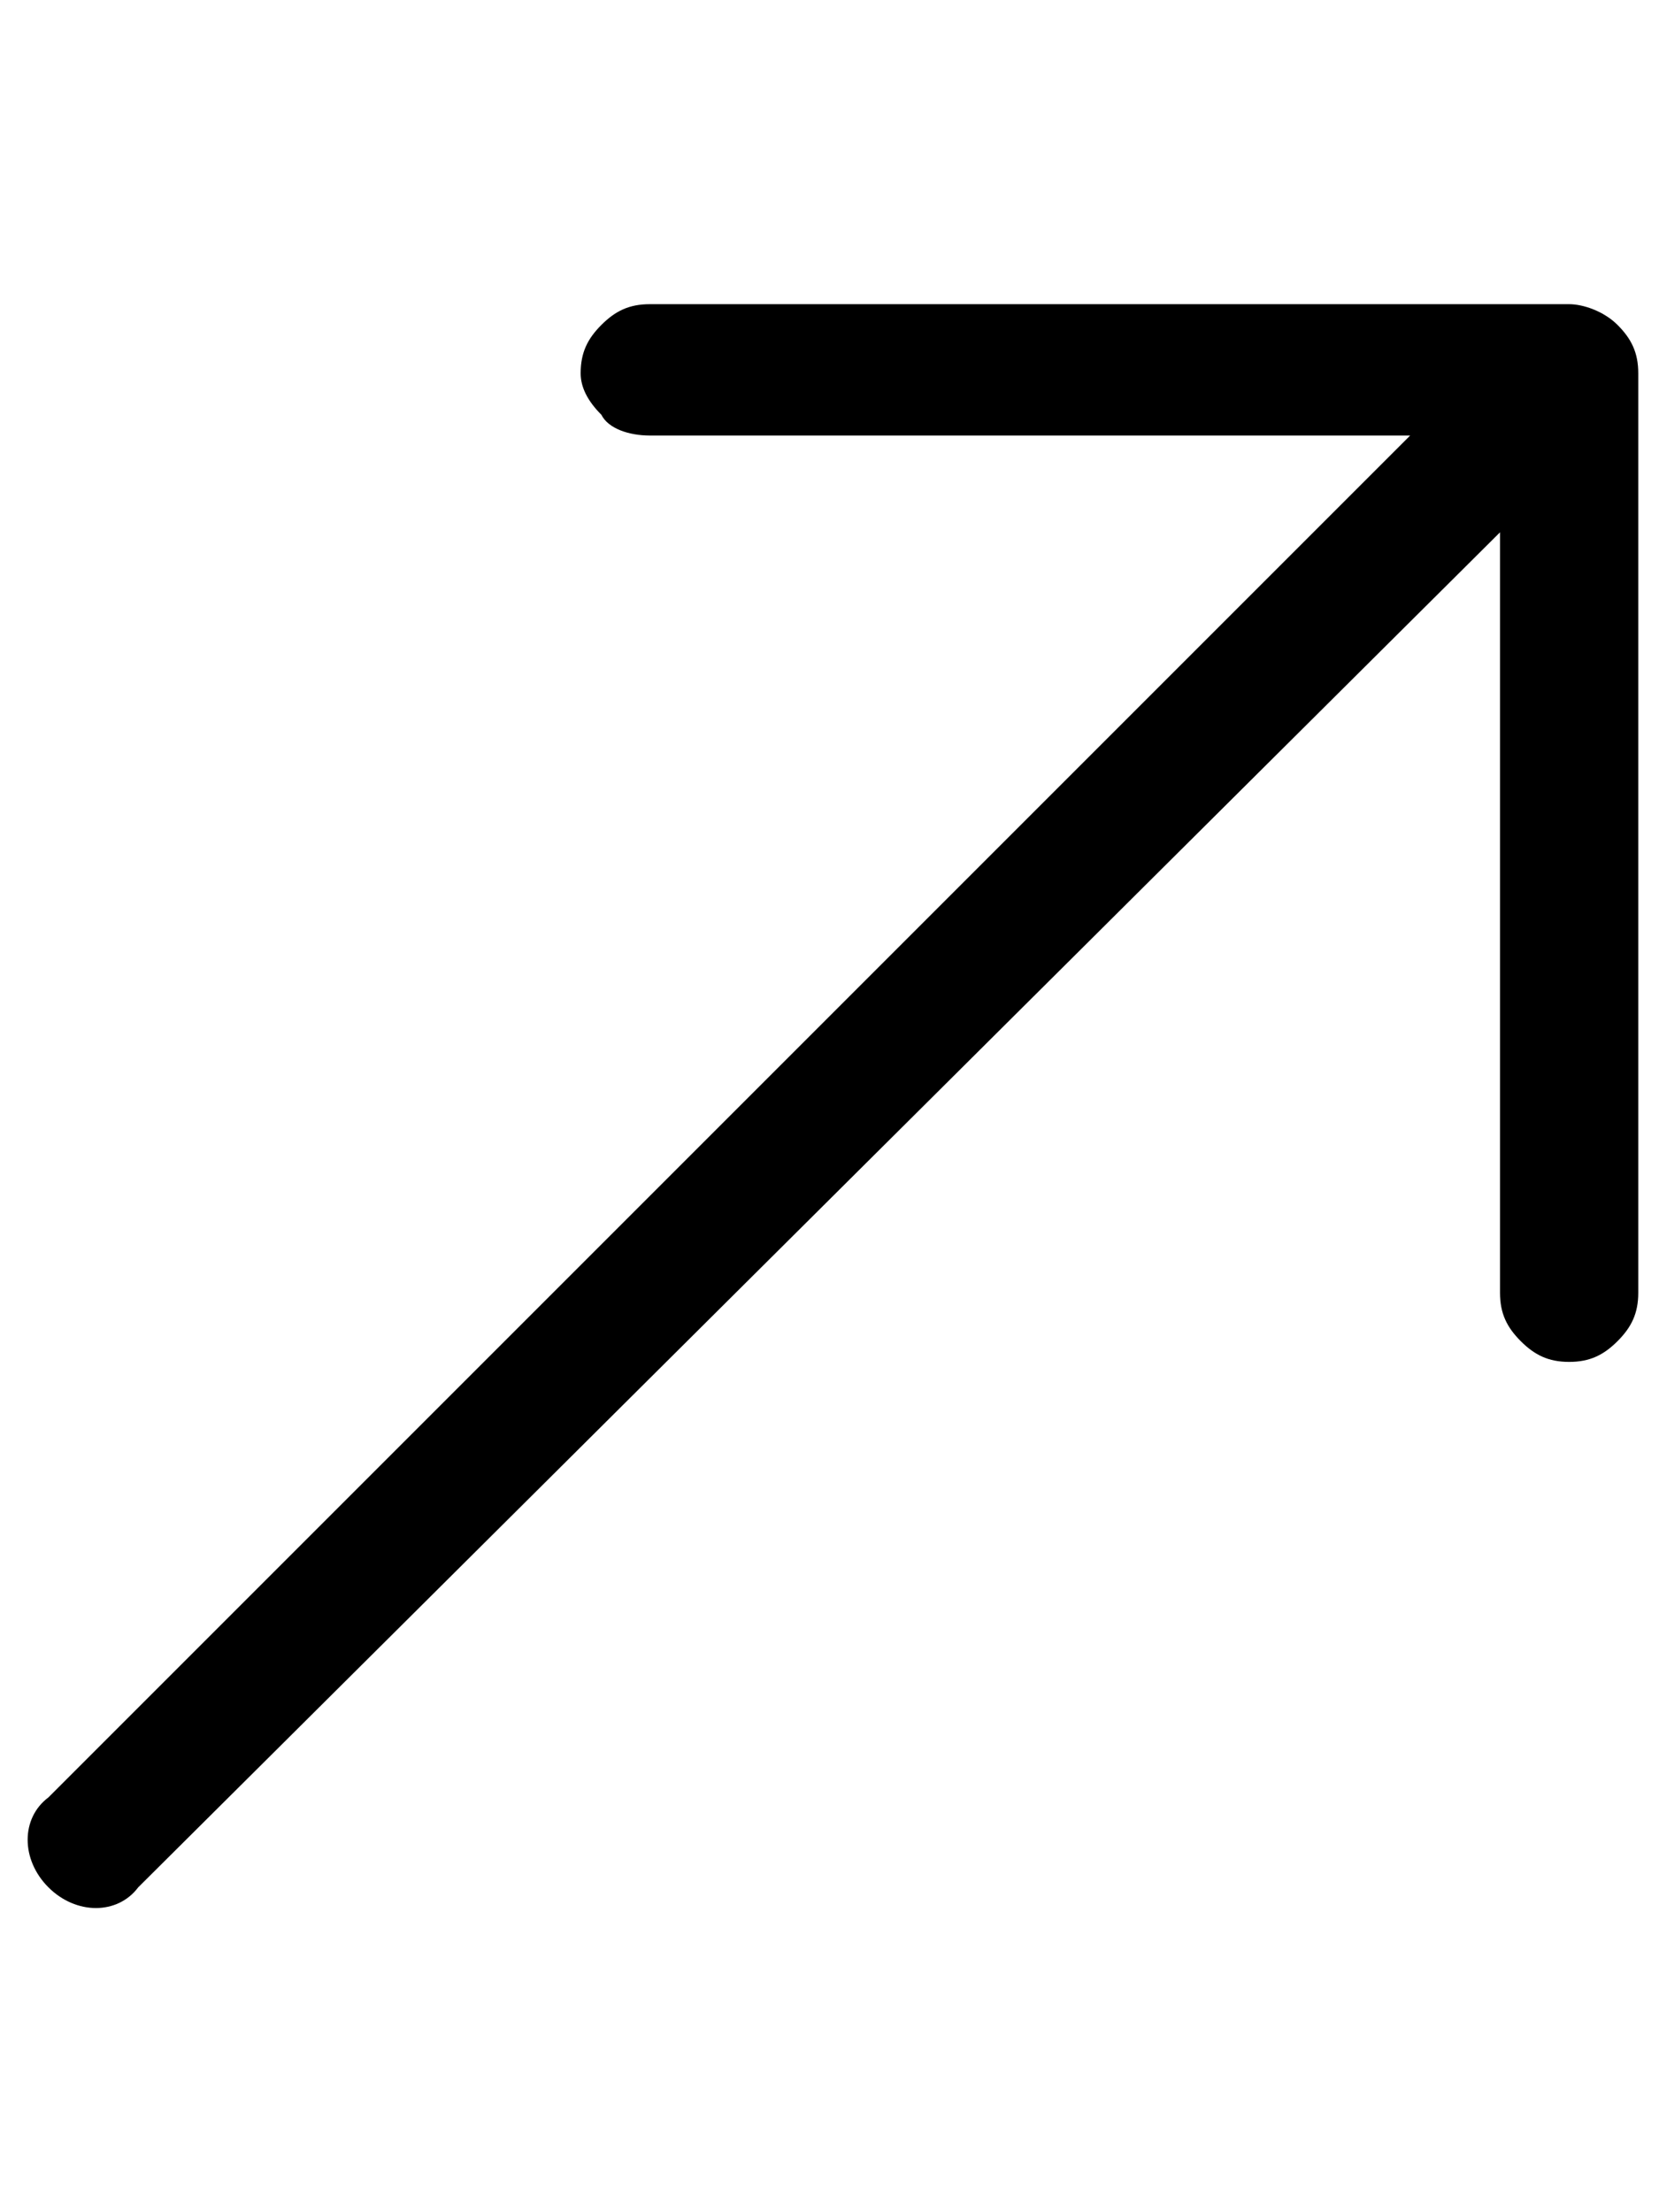 <?xml version="1.0" encoding="utf-8"?>
<!-- Generator: Adobe Illustrator 21.0.0, SVG Export Plug-In . SVG Version: 6.00 Build 0)  -->
<svg version="1.1" id="Layer_1" xmlns="http://www.w3.org/2000/svg" xmlns:xlink="http://www.w3.org/1999/xlink" x="0px" y="0px"
	 viewBox="0 0 24 32" style="enable-background:new 0 0 24 32;" xml:space="preserve">
<path d="M0.7,27.3c-0.4-0.4-0.4-1,0-1.3L20.4,6.3l-11,0C9.1,6.3,8.8,6.2,8.7,6C8.5,5.8,8.4,5.6,8.4,5.4c0-0.3,0.1-0.5,0.3-0.7
	s0.4-0.3,0.7-0.3l13.3,0c0.2,0,0.5,0.1,0.7,0.3c0.2,0.2,0.3,0.4,0.3,0.7l0,13.3c0,0.3-0.1,0.5-0.3,0.7s-0.4,0.3-0.7,0.3
	c-0.3,0-0.5-0.1-0.7-0.3c-0.2-0.2-0.3-0.4-0.3-0.7l0-11L2,27.3C1.7,27.7,1.1,27.7,0.7,27.3z"/>
</svg>
